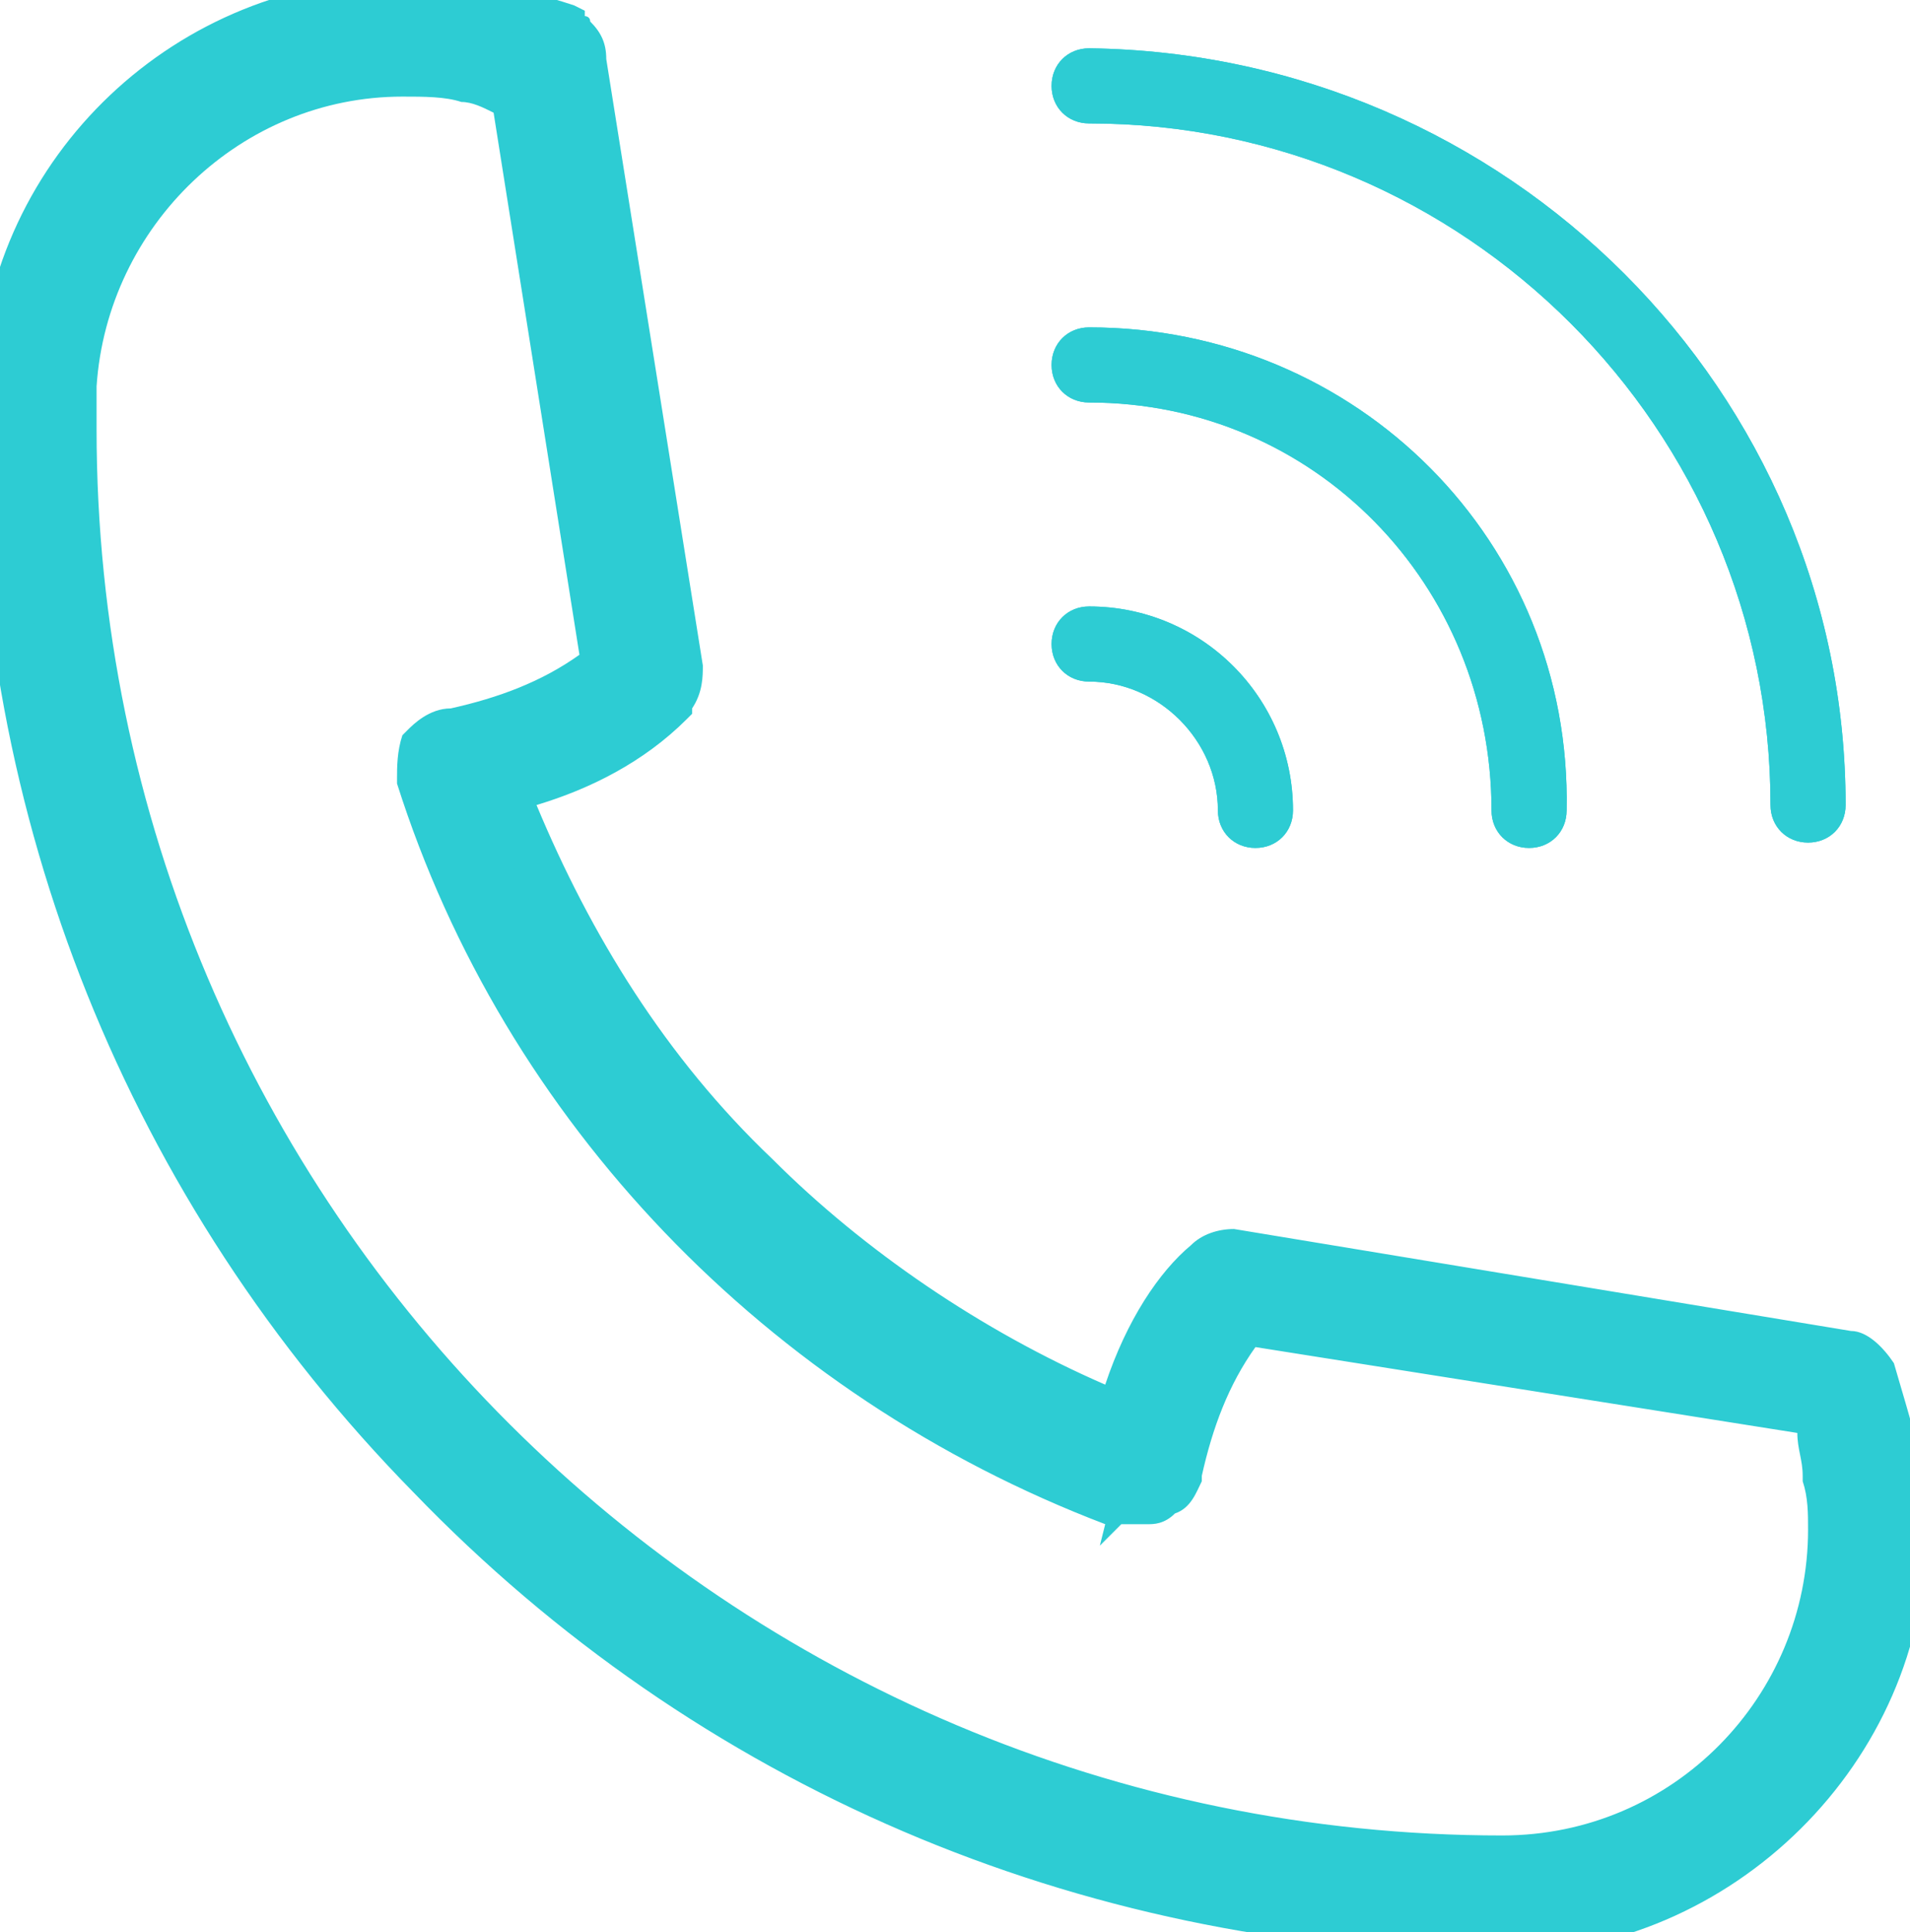 <?xml version="1.0" encoding="utf-8"?>
<!-- Generator: Adobe Illustrator 24.3.0, SVG Export Plug-In . SVG Version: 6.00 Build 0)  -->
<svg version="1.1" id="Layer_1" xmlns="http://www.w3.org/2000/svg" xmlns:xlink="http://www.w3.org/1999/xlink" x="0px" y="0px"
	 viewBox="0 0 35.6 36" style="enable-background:new 0 0 35.6 36;" xml:space="preserve">
<style type="text/css">
	.st0{fill:#2DCCD3;}
</style>
<g id="Layer_2_1_">
	<g id="Layer_1-2">
		<g>
			<g>
				<path class="st0" d="M27.7,35.6C12.5,35.4,0.2,22.9,0.4,7.7V7.4c0-0.1,0-0.2,0-0.3c0.2-3.8,3.3-6.8,7.1-6.8h0.1
					c0.4,0,0.8,0,1.3,0.1s1,0.2,1.4,0.4c0,0,0.1,0,0.1,0.1C10.5,1,10.5,1,10.5,1.1l1.8,11.4c0,0.1,0,0.2-0.1,0.3V13l0,0
					c-0.8,0.7-1.8,1.2-2.8,1.5L9,14.6L9.1,15c1,2.7,2.6,5.2,4.6,7.3c2,2,4.3,3.5,6.9,4.5l0.4,0.1l0.1-0.4c0.3-1,0.8-2,1.5-2.8
					c0.1-0.1,0.2-0.1,0.3-0.1l11.4,1.8c0.1,0,0.2,0.1,0.3,0.2c0.2,0.5,0.4,1.1,0.5,1.7c0.1,0.4,0.1,0.8,0.1,1.2
					c0,3.9-3.2,7.2-7.2,7.2L27.7,35.6z M7.5,1.1C4,1.1,1.2,3.8,1.1,7.2V8c0,7.2,2.8,14,7.9,19.1S20.9,35,28.1,35
					c1.7,0,3.4-0.7,4.6-1.9c1.2-1.2,1.9-2.9,1.9-4.6c0-0.4,0-0.7-0.1-1.1c0-0.4-0.1-0.8-0.3-1.1L34,26l-11-1.7l-0.1,0.2
					c-0.7,0.8-1.1,1.8-1.3,2.9c0,0.1-0.1,0.2-0.2,0.3c0,0-0.1,0-0.2,0h-0.1c-6.1-2.1-11-7.1-13-13.3c0-0.1,0-0.2,0-0.3
					C8.3,14,8.4,14,8.5,14c1.1-0.2,2.1-0.6,3-1.2l0.2-0.1L9.9,1.5L9.7,1.4C9.4,1.3,9.1,1.2,8.8,1.2C8.4,1.1,8,1.1,7.5,1.1L7.5,1.1z"
					/>
				<path class="st0" d="M7.6,0.3L7.6,0.3c-3.9,0-7,3-7.2,6.8c0,0.1,0,0.2,0,0.3v0.3C0.2,22.9,12.5,35.4,27.7,35.6l0.3,0.1
					c4,0,7.2-3.3,7.2-7.2c0-0.4,0-0.8-0.1-1.2c-0.1-0.6-0.3-1.2-0.5-1.7c-0.1-0.1-0.2-0.2-0.3-0.2l-11.4-1.8c-0.1,0-0.2,0-0.3,0.1
					c-0.7,0.8-1.2,1.8-1.5,2.8L21,26.9l-0.4-0.1c-2.6-1-4.9-2.5-6.9-4.5c-2-2.1-3.6-4.6-4.6-7.3L9,14.6l0.4-0.1c1-0.3,2-0.8,2.8-1.5
					v-0.2c0.1-0.1,0.1-0.2,0.1-0.3L10.5,1.1c0-0.1,0-0.1-0.1-0.2c0-0.1-0.1-0.1-0.1-0.1C9.9,0.6,9.4,0.5,8.9,0.4S8,0.3,7.6,0.3
					L7.6,0.3z M28.1,35c-7.2,0-14-2.8-19.1-7.9S1.1,15.2,1.1,8V7.2C1.2,3.8,4,1.1,7.5,1.1c0.5,0,0.9,0,1.3,0.1
					c0.3,0,0.6,0.1,0.9,0.2l0.2,0.1l1.8,11.2l-0.2,0.1c-0.9,0.6-1.9,1-3,1.2c-0.1,0-0.2,0-0.4,0.1c0,0.1,0,0.2,0,0.3
					c2,6.2,6.9,11.2,13,13.3h0.1c0.1,0,0.2,0,0.2,0c0.1-0.1,0.2-0.2,0.2-0.3c0.2-1.1,0.6-2.1,1.3-2.9l0.1-0.2L34,26l0.2,0.3
					c0.2,0.3,0.3,0.7,0.3,1.1c0.1,0.4,0.1,0.7,0.1,1.1c0,1.7-0.7,3.4-1.9,4.6C31.5,34.3,29.8,35,28.1,35L28.1,35z"/>
			</g>
			<g>
				<path class="st0" d="M8.7,14.3L8.7,14.3C8.6,14.3,8.6,14.3,8.7,14.3C8.6,14.3,8.6,14.3,8.7,14.3 M21.4,27c0,0.1,0,0.2-0.1,0.3
					l0,0L21.4,27 M7.6,0L7.6,0C7.5,0,7.5,0,7.6,0C3.5,0,0.2,3.1,0,7.1c0,0.1,0,0.2,0,0.3v0.2C-0.2,23.1,12.2,35.8,27.7,36
					c0.1,0,0.2,0,0.3,0l0,0c4.2,0,7.5-3.4,7.5-7.5c0-0.4,0-0.8-0.1-1.2c-0.1-0.6-0.3-1.2-0.5-1.8c-0.1-0.2-0.3-0.4-0.5-0.4L23,23.2
					h-0.1c-0.2,0-0.4,0.1-0.5,0.2c-0.7,0.8-1.3,1.8-1.6,2.9c-2.5-1-4.8-2.5-6.7-4.4c-2-2-3.6-4.4-4.6-7.1c1.1-0.3,2.1-0.8,3-1.6l0,0
					l0,0v-0.1c0.2-0.2,0.2-0.4,0.2-0.6L10.9,1.1c0-0.1-0.1-0.3-0.2-0.4c-0.1-0.1-0.2-0.1-0.2-0.2C10,0.3,9.5,0.2,9,0.1S8.1,0,7.6,0
					L7.6,0z M28,34.6C13.3,34.6,1.4,22.7,1.4,8c0-0.1,0-0.2,0-0.3V7.4c0-0.1,0-0.1,0-0.2C1.6,4,4.3,1.4,7.5,1.4l0,0
					c0.4,0,0.8,0,1.2,0.1C9,1.6,9.3,1.7,9.5,1.8l1.7,10.6c-0.8,0.6-1.8,1-2.8,1.2c-0.2,0-0.4,0.2-0.5,0.3c-0.1,0.2-0.1,0.4-0.1,0.6
					c2,6.3,6.9,11.3,13.2,13.5c0.1,0,0.2,0,0.3,0c0.1,0,0.2,0,0.3-0.1c0.2-0.1,0.3-0.3,0.4-0.5c0.2-1,0.6-1.9,1.2-2.7l10.6,1.7
					c0.1,0.3,0.2,0.7,0.2,1.1c0.1,0.3,0.1,0.7,0.1,1C34.1,31.8,31.4,34.6,28,34.6L28,34.6L28,34.6z"/>
				<path class="st0" d="M28,36.4h-0.3c-7.6-0.1-14.7-3.1-20-8.6C2.4,22.4-0.5,15.2-0.4,7.6V7.1c0.2-4.2,3.7-7.5,7.9-7.5h0.1
					c0.5,0,0.9,0,1.5,0.1c0.5,0.1,1,0.2,1.6,0.4l0.2,0.1v0.1c0,0,0.1,0,0.1,0.1c0.2,0.2,0.3,0.4,0.3,0.7l1.8,11.3
					c0,0.2,0,0.5-0.2,0.8v0.1l-0.1,0.1C12,14.2,11,14.7,10,15c1,2.4,2.4,4.7,4.4,6.6c1.7,1.7,3.9,3.2,6.2,4.2c0.4-1.2,1-2.1,1.6-2.6
					c0.2-0.2,0.5-0.3,0.8-0.3H23l11.5,1.9c0.3,0,0.6,0.3,0.8,0.6c0.2,0.7,0.4,1.3,0.5,1.9c0.1,0.4,0.1,0.8,0.1,1.3
					C35.9,32.8,32.3,36.4,28,36.4z M7.5,0.4c-3.8,0-6.9,3-7.1,6.7l0,0.5C0.3,15,3.1,22,8.2,27.3c5.2,5.3,12.1,8.3,19.5,8.3H28
					c3.9,0,7.1-3.2,7.1-7.1c0-0.4,0-0.8-0.1-1.1c-0.1-0.6-0.3-1.2-0.5-1.8c0-0.1-0.1-0.1-0.2-0.2l-11.4-1.9l0,0
					c-0.1,0-0.2,0.1-0.2,0.1c-0.3,0.3-0.6,0.7-0.9,1.3v1.8c0.2-0.8,0.6-1.6,1.1-2.3l0.1-0.2l11,1.8l0.1,0.2c0.1,0.4,0.2,0.8,0.2,1.2
					c0.1,0.3,0.1,0.8,0.1,1.1c0,3.6-2.9,6.5-6.5,6.5C13.1,35,1,22.9,1,8V7.2C1.2,3.8,4.1,1,7.5,1c0.4,0,0.8,0,1.3,0.1
					c0.3,0.1,0.6,0.2,0.9,0.3l0.2,0.1l1.8,11l-0.2,0.1c-0.8,0.6-1.7,1-2.8,1.2l0.1,0.7l-0.1-0.7l0.1,0.7H8.6v-0.7
					c-0.1,0-0.1,0-0.2,0c-0.1,0-0.1,0-0.3,0.2c0,0.1,0,0.2,0,0.3c1.9,6,6.6,10.9,12.6,13.1l0.7-2.2c-0.2,0.3-0.3,0.7-0.4,1.1
					l-0.1,0.4l-0.4-0.2c-2.6-1-4.9-2.6-6.8-4.5c-2.1-2.1-3.7-4.5-4.7-7.2L9,14.5l0.4-0.1c1.1-0.3,1.9-0.7,2.7-1.4v-0.1l0.1-0.1
					c0.1-0.1,0.1-0.1,0.1-0.3L10.5,1.2c0-0.1-0.1-0.2-0.1-0.2c-0.1,0-0.1-0.1-0.2-0.2C9.8,0.6,9.4,0.6,8.9,0.5
					C8.5,0.4,8.1,0.4,7.6,0.4H7.5z M7.5,1.8c-3,0-5.5,2.4-5.7,5.4l0,0.8c0,14.5,11.8,26.2,26.2,26.2c3.2,0,5.7-2.6,5.7-5.7
					c0-0.3,0-0.6-0.1-0.9l0-0.1c0-0.3-0.1-0.5-0.1-0.8l-10.1-1.6c-0.5,0.7-0.8,1.5-1,2.4l0,0.1c-0.1,0.2-0.2,0.5-0.5,0.6
					c-0.2,0.2-0.4,0.2-0.5,0.2l-0.4,0c0,0-0.1,0-0.1,0l-0.4,0.4l0.1-0.4C14.3,26,9.4,20.9,7.4,14.6l0-0.1c0-0.2,0-0.5,0.1-0.8
					l0.1-0.1c0.1-0.1,0.4-0.4,0.8-0.4c0.9-0.2,1.7-0.5,2.4-1L9.2,2.1C9,2,8.8,1.9,8.6,1.9C8.3,1.8,7.9,1.8,7.5,1.8z"/>
			</g>
		</g>
		<g>
			<g>
				<path class="st0" d="M33.7,15.4c-0.2,0-0.3-0.2-0.3-0.3C33.4,7.9,27.5,2,20.3,2C20.1,2,20,1.9,20,1.7s0.2-0.3,0.3-0.3
					c7.6,0,13.8,6.2,13.8,13.8C34.1,15.3,33.9,15.4,33.7,15.4L33.7,15.4z"/>
				<path class="st0" d="M20.3,1.4c-0.1,0-0.3,0.1-0.3,0.3S20.1,2,20.3,2c7.2,0,13.1,5.9,13.1,13.1c0,0.1,0.1,0.3,0.3,0.3
					c0.2,0,0.4-0.1,0.4-0.2C34.1,7.6,27.9,1.4,20.3,1.4L20.3,1.4z"/>
			</g>
			<g>
				<path class="st0" d="M20.3,0.9c-0.4,0-0.7,0.3-0.7,0.7s0.3,0.7,0.7,0.7C27.3,2.3,33,8,33,15c0,0.4,0.3,0.7,0.7,0.7l0,0
					c0.4,0,0.7-0.3,0.7-0.7C34.4,7.3,28.1,1,20.3,0.9L20.3,0.9z"/>
				<path class="st0" d="M20.3,0.9c-0.4,0-0.7,0.3-0.7,0.7c0,0.4,0.3,0.7,0.7,0.7C27.3,2.3,33,8,33,15c0,0.4,0.3,0.7,0.7,0.7
					c0.4,0,0.7-0.3,0.7-0.7C34.4,7.3,28.1,1,20.3,0.9L20.3,0.9z"/>
			</g>
		</g>
		<g>
			<g>
				<path class="st0" d="M28.6,15.5c-0.2,0-0.3-0.2-0.3-0.3c0-4.4-3.6-7.9-7.9-7.9C20.2,7.3,20,7.1,20,7c0-0.2,0.2-0.3,0.3-0.3
					c4.8,0,8.6,3.9,8.6,8.6C28.9,15.3,28.8,15.5,28.6,15.5z"/>
				<path class="st0" d="M20.3,6.7C20.2,6.7,20,6.8,20,7c0,0.1,0.2,0.3,0.4,0.3c4.3,0,7.9,3.5,7.9,7.9c0,0.1,0.1,0.3,0.3,0.3
					c0.2,0,0.3-0.2,0.3-0.2C28.9,10.6,25.1,6.7,20.3,6.7L20.3,6.7z"/>
			</g>
			<g>
				<path class="st0" d="M20.3,6.1c-0.4,0-0.7,0.3-0.7,0.7c0,0.4,0.3,0.7,0.7,0.7l0,0c4.2,0,7.5,3.4,7.5,7.6c0,0.4,0.3,0.7,0.7,0.7
					c0.4,0,0.7-0.3,0.7-0.7C29.3,10.1,25.3,6.1,20.3,6.1L20.3,6.1z"/>
				<path class="st0" d="M20.3,6.1c-0.4,0-0.7,0.3-0.7,0.7s0.3,0.7,0.7,0.7c4.2,0,7.5,3.4,7.5,7.6c0,0.4,0.3,0.7,0.7,0.7
					c0.4,0,0.7-0.3,0.7-0.7C29.3,10.1,25.3,6.1,20.3,6.1L20.3,6.1z"/>
			</g>
		</g>
		<g>
			<g>
				<path class="st0" d="M23.4,15.5c-0.2,0-0.3-0.2-0.3-0.3c0-1.5-1.2-2.8-2.8-2.8c-0.2,0-0.3-0.2-0.3-0.3c0-0.2,0.2-0.3,0.3-0.3
					c1.9,0,3.4,1.6,3.4,3.5C23.7,15.3,23.6,15.5,23.4,15.5z"/>
				<path class="st0" d="M20.3,11.8c-0.1,0-0.3,0.1-0.3,0.3c0,0.1,0.1,0.3,0.3,0.3c1.6,0,2.8,1.3,2.8,2.8c0,0.1,0.1,0.3,0.3,0.3
					c0.2,0,0.3-0.2,0.3-0.2C23.7,13.4,22.2,11.8,20.3,11.8L20.3,11.8z"/>
			</g>
			<g>
				<path class="st0" d="M20.3,11.3c-0.4,0-0.7,0.3-0.7,0.7s0.3,0.7,0.7,0.7c1.3,0,2.4,1.1,2.4,2.4l0,0c0,0.4,0.3,0.7,0.7,0.7
					c0.4,0,0.7-0.3,0.7-0.7C24.1,13,22.4,11.3,20.3,11.3L20.3,11.3z"/>
				<path class="st0" d="M20.3,11.3c-0.4,0-0.7,0.3-0.7,0.7c0,0.4,0.3,0.7,0.7,0.7c1.3,0,2.4,1.1,2.4,2.4c0,0.4,0.3,0.7,0.7,0.7
					c0.4,0,0.7-0.3,0.7-0.7C24.1,13,22.4,11.3,20.3,11.3L20.3,11.3z"/>
			</g>
		</g>
	</g>
</g>
</svg>
